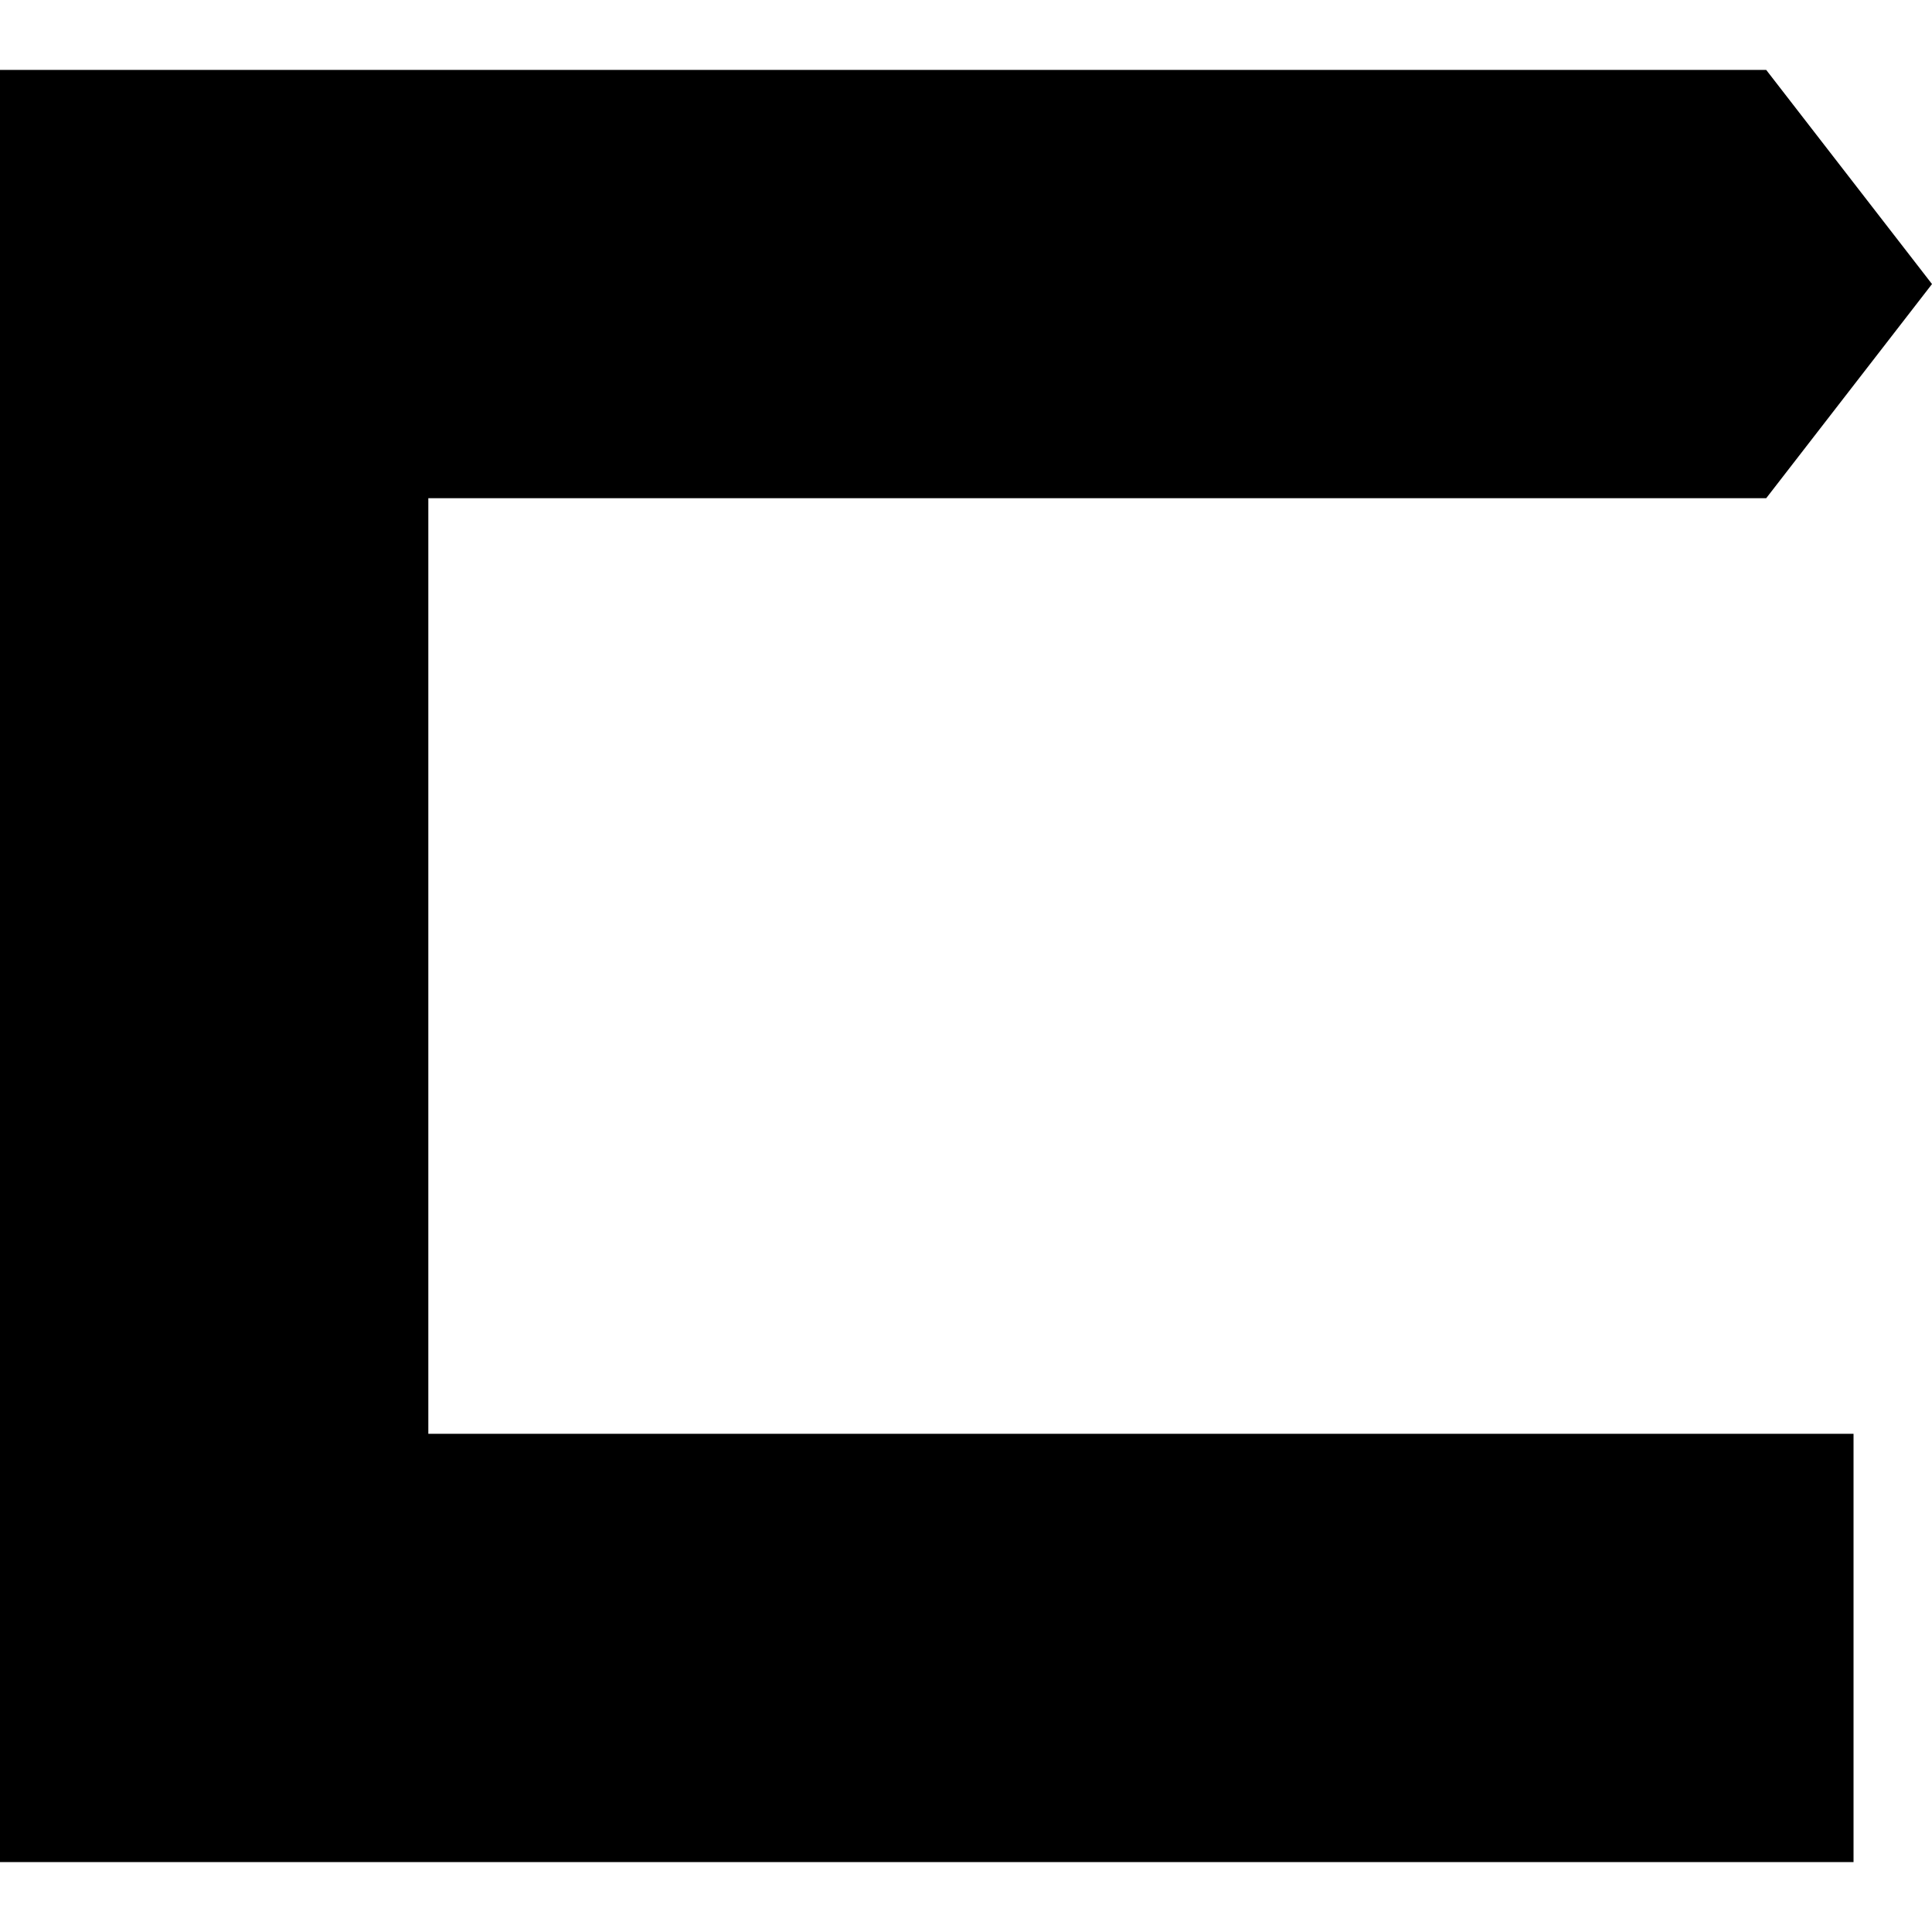 <?xml version="1.0" encoding="iso-8859-1"?>
<!-- Uploaded to: SVG Repo, www.svgrepo.com, Generator: SVG Repo Mixer Tools -->
<!DOCTYPE svg PUBLIC "-//W3C//DTD SVG 1.1//EN" "http://www.w3.org/Graphics/SVG/1.1/DTD/svg11.dtd">
<svg fill="#000000" height="800px" width="800px" version="1.1" id="Capa_1" xmlns="http://www.w3.org/2000/svg" xmlns:xlink="http://www.w3.org/1999/xlink" 
	 viewBox="0 0 172.53 172.53" xml:space="preserve">
<polygon points="38.25,44.492 157.723,44.492 172.53,25.367 157.723,6.242 0,6.242 0,166.287 165.523,166.287 165.523,128.038 
	38.25,128.038 "/>
</svg>